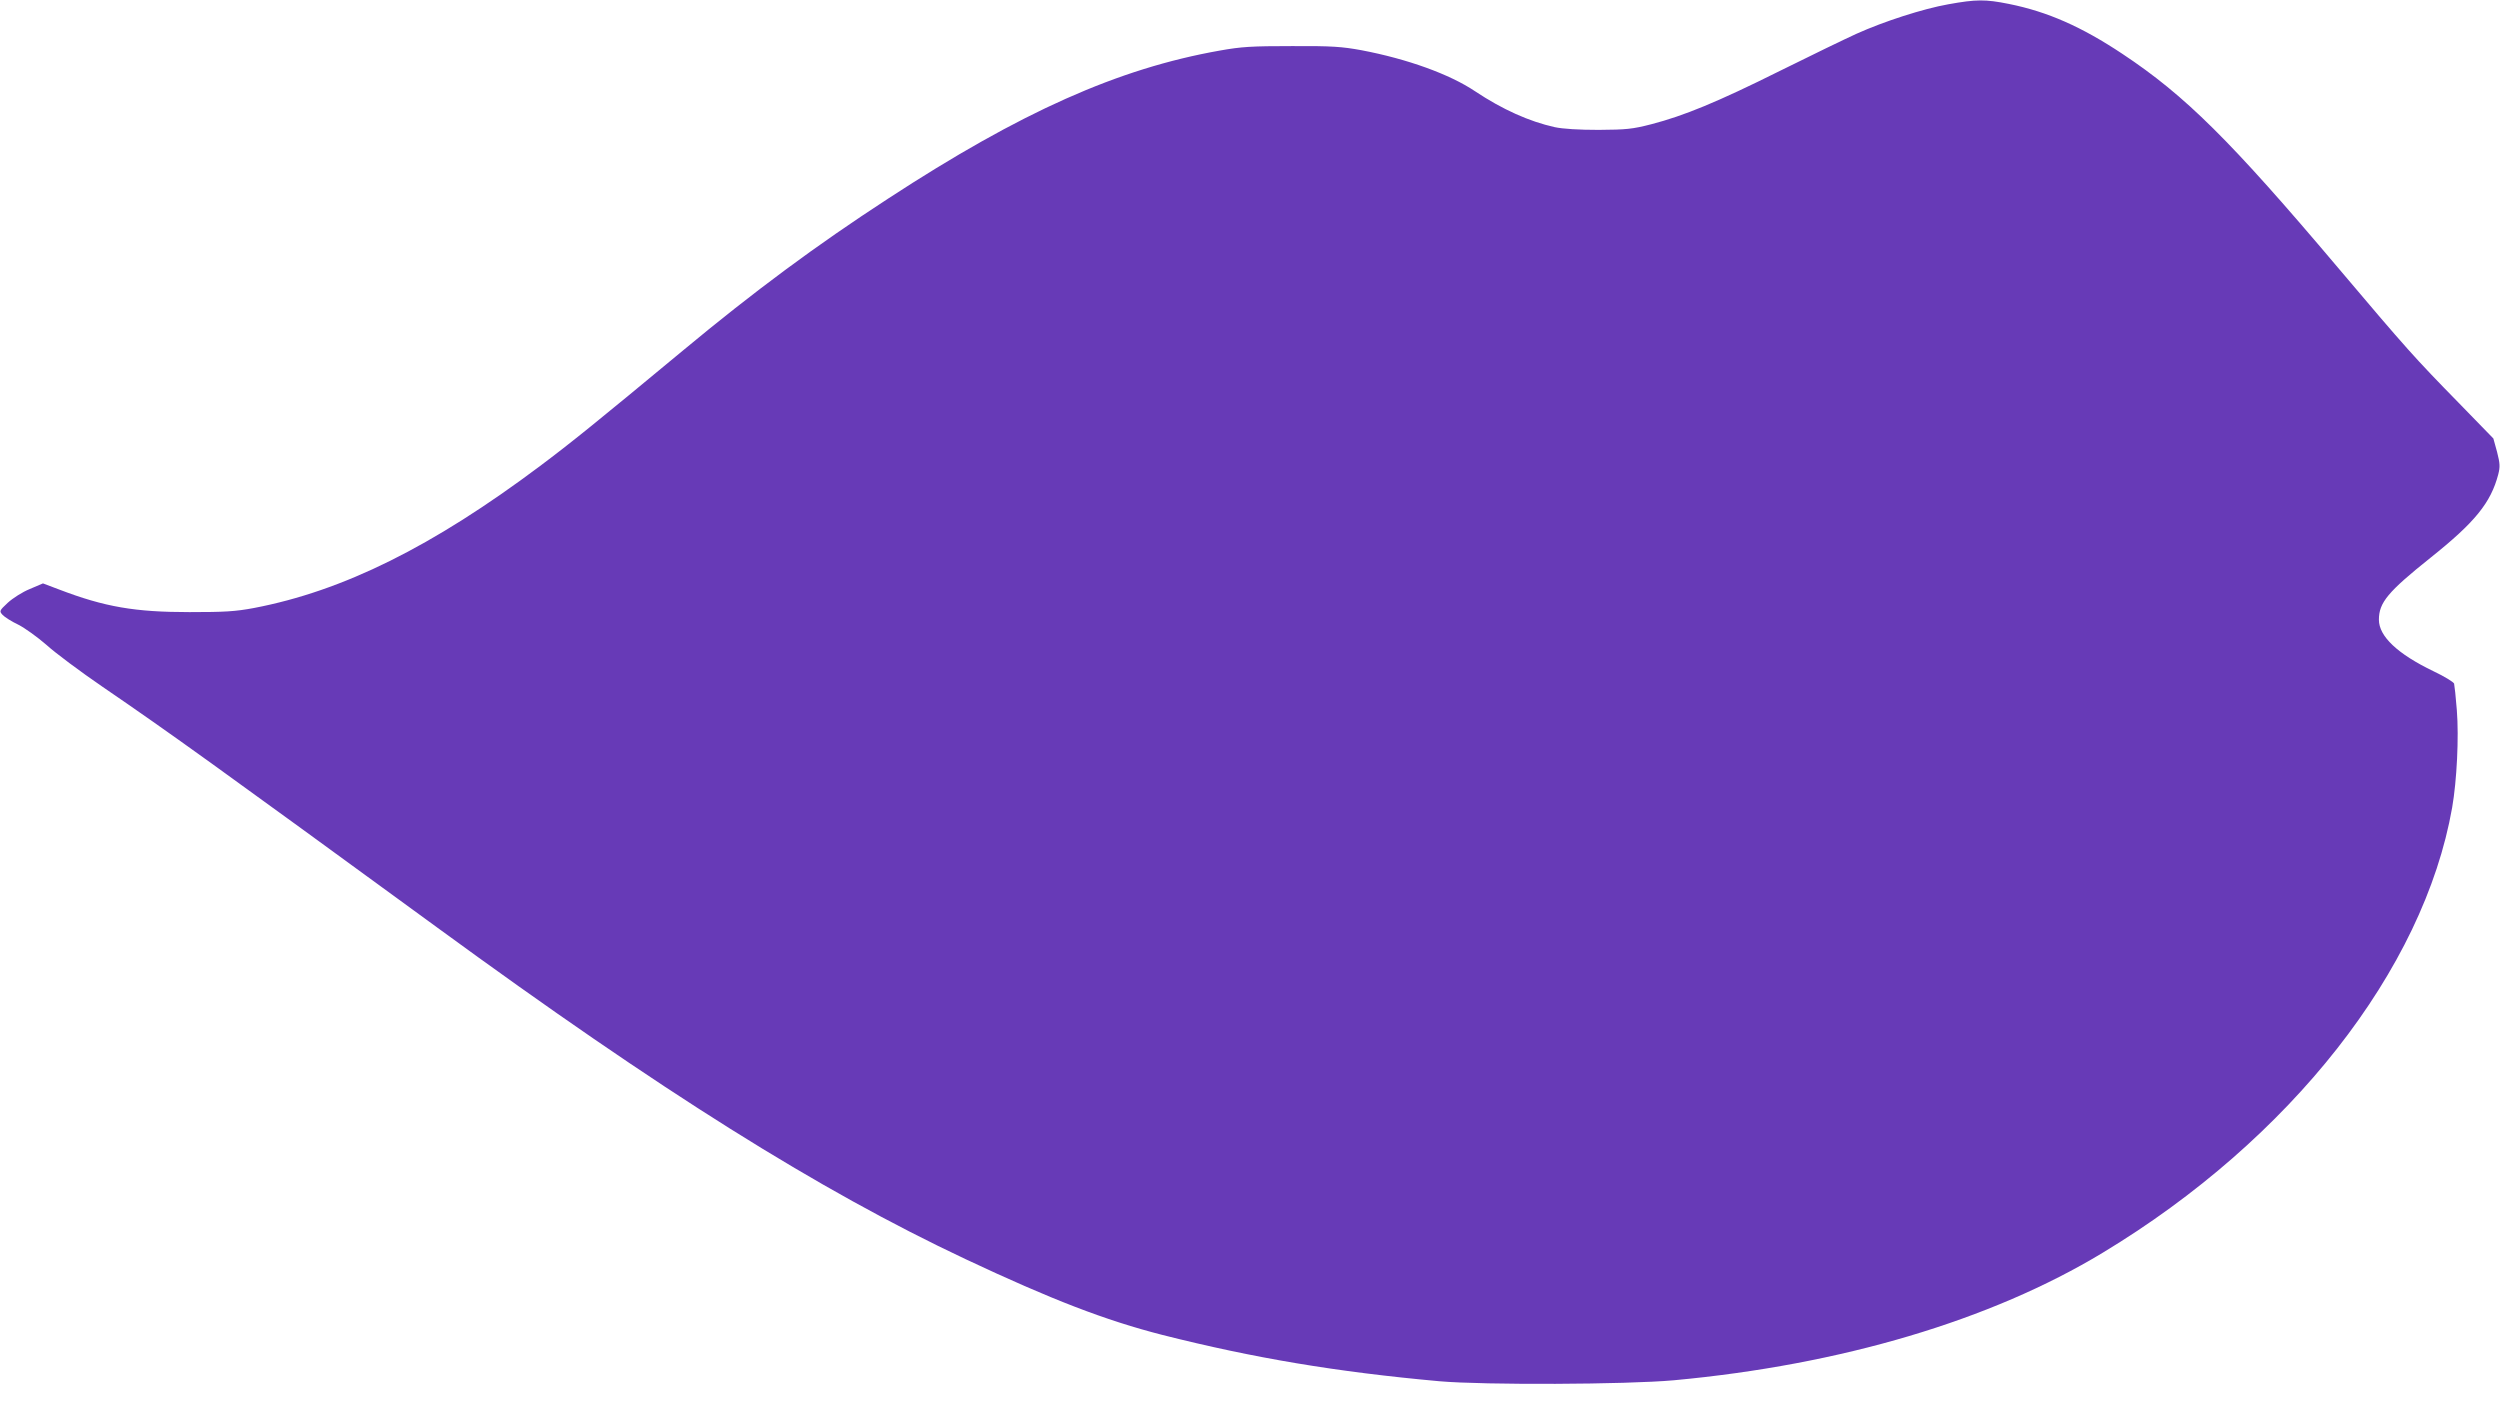 <?xml version="1.0" standalone="no"?>
<!DOCTYPE svg PUBLIC "-//W3C//DTD SVG 20010904//EN"
 "http://www.w3.org/TR/2001/REC-SVG-20010904/DTD/svg10.dtd">
<svg version="1.0" xmlns="http://www.w3.org/2000/svg"
 width="1280pt" height="719pt" viewBox="0 0 1280 719"
 preserveAspectRatio="xMidYMid meet">
<g transform="translate(0,719) scale(0.1,-0.1)"
fill="#673ab7" stroke="none">
<path d="M9975 7168 c-129 -23 -328 -87 -470 -151 -55 -25 -231 -110 -392
-190 -321 -160 -492 -230 -658 -273 -97 -25 -128 -28 -270 -29 -102 0 -183 5
-225 14 -130 29 -267 90 -408 184 -130 87 -345 165 -582 210 -99 18 -149 22
-355 21 -206 0 -259 -3 -370 -23 -520 -92 -1016 -313 -1698 -758 -369 -240
-686 -475 -1052 -779 -440 -365 -570 -470 -730 -590 -551 -413 -1009 -640
-1465 -727 -96 -18 -150 -21 -330 -21 -278 0 -433 26 -668 116 l-82 31 -68
-29 c-37 -15 -87 -47 -112 -70 -44 -41 -44 -43 -27 -62 10 -11 46 -34 80 -50
34 -17 99 -64 145 -104 45 -41 174 -137 285 -213 361 -247 581 -406 1717
-1235 1145 -837 1952 -1343 2704 -1697 440 -207 715 -313 1008 -388 467 -118
888 -189 1418 -237 229 -20 956 -17 1200 5 856 79 1624 307 2196 653 961 580
1643 1448 1789 2279 24 138 35 360 24 499 -5 66 -12 128 -14 136 -3 8 -50 37
-105 63 -185 89 -280 179 -280 264 0 88 46 143 265 318 227 181 308 281 346
426 10 39 9 56 -6 115 l-19 69 -180 185 c-222 227 -261 270 -616 690 -550 651
-782 881 -1103 1094 -209 139 -383 216 -582 256 -120 24 -166 24 -310 -2z"/>
</g>
</svg>
